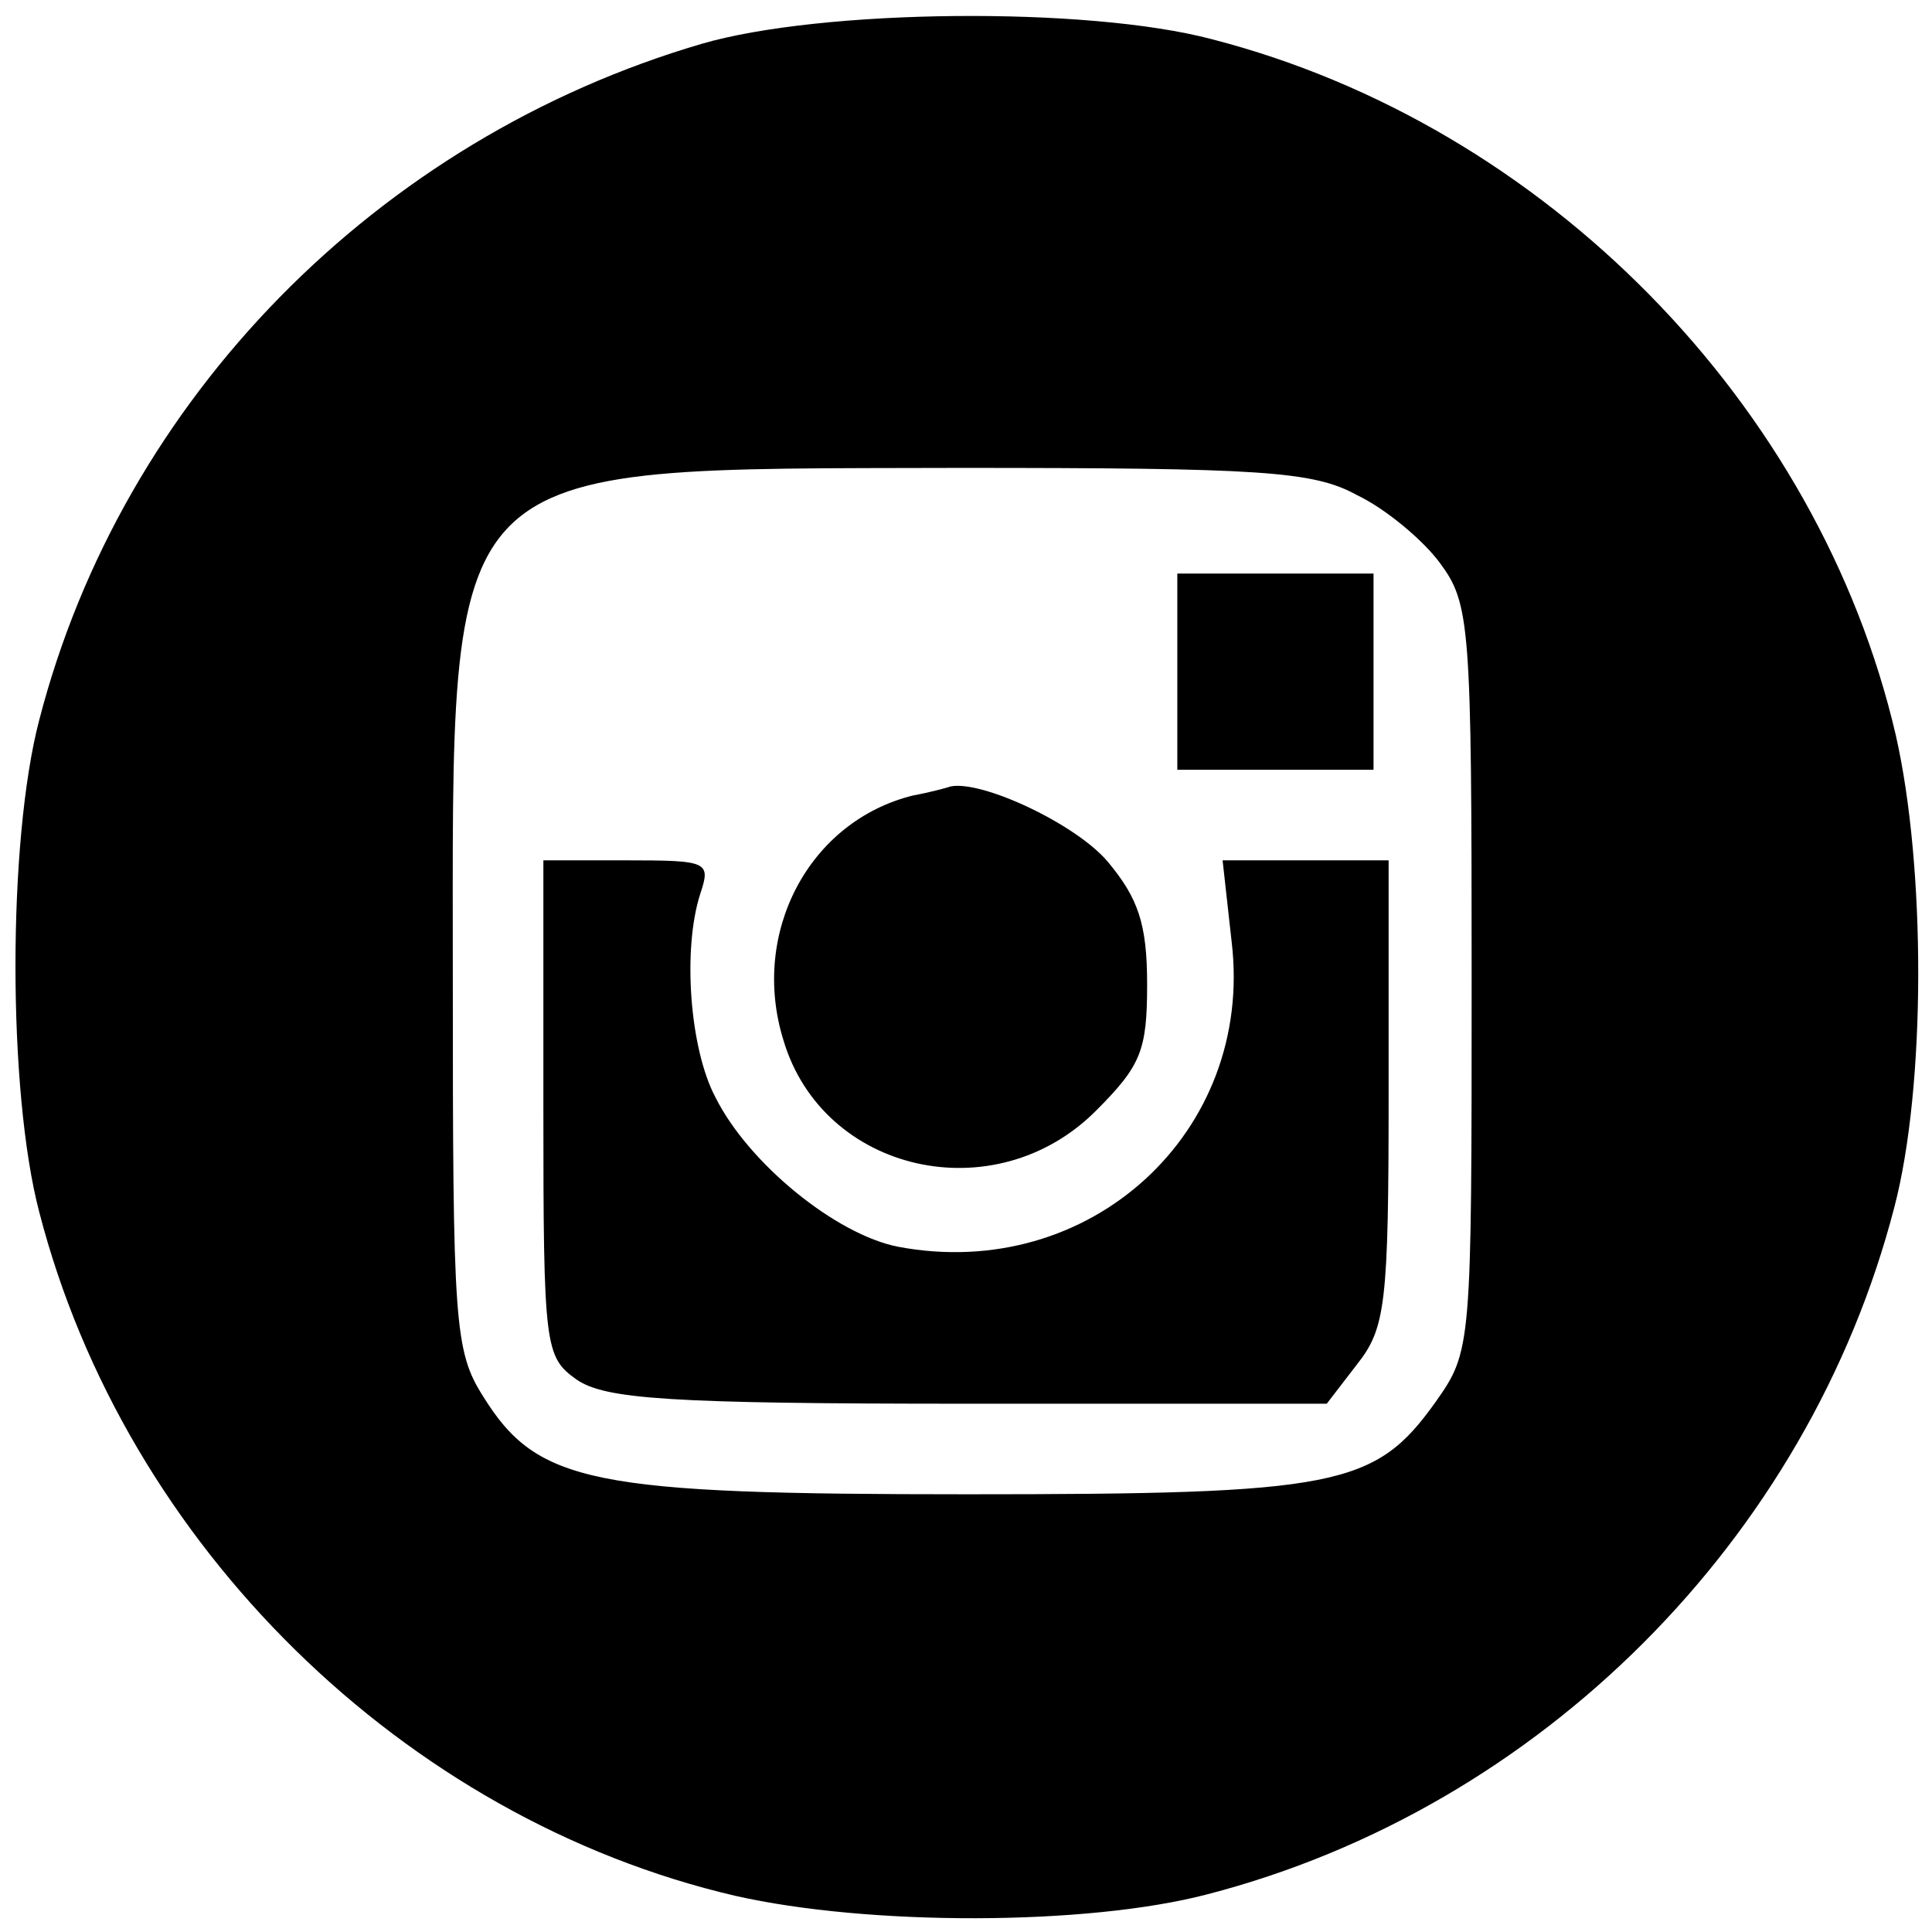 <svg height="51px" preserveAspectRatio="xMidYMid meet" viewBox="0 0 128 128" width="51px" xml:space="preserve" xmlns="http://www.w3.org/2000/svg"><g transform="matrix(.1 0 0 -.1 0 128)"><path d="m465 1251c-215-63-384-235-439-448-21-80-21-246 0-326 57-221 242-402 461-453 88-20 233-20 313 1 220 57 398 235 455 455 21 80 21 225 1 313-51 219-232 404-453 461-83 22-259 20-338-3zm434-299c19-9 44-30 55-45 20-27 21-41 21-275 0-245 0-247-24-281-40-56-65-61-310-61-249 0-285 7-321 65-19 30-20 49-20 275 0 351-12 339 335 340 200 0 235-2 264-18z"/><path d="m780 835v-65h65 65v65 65h-65-65z"/><path d="m605 753c-69-17-108-91-86-162 26-88 140-114 207-47 30 30 34 40 34 84 0 40-6 57-26 81-21 25-83 54-104 50-3-1-14-4-25-6z"/><path d="m360 546c0-159 1-165 22-180 19-13 61-16 259-16h238l20 26c19 24 21 40 21 180v154h-55-55l6-54c15-126-94-226-221-202-41 8-99 55-121 99-17 32-22 98-10 135 7 21 5 22-48 22h-56z"/></g></svg>